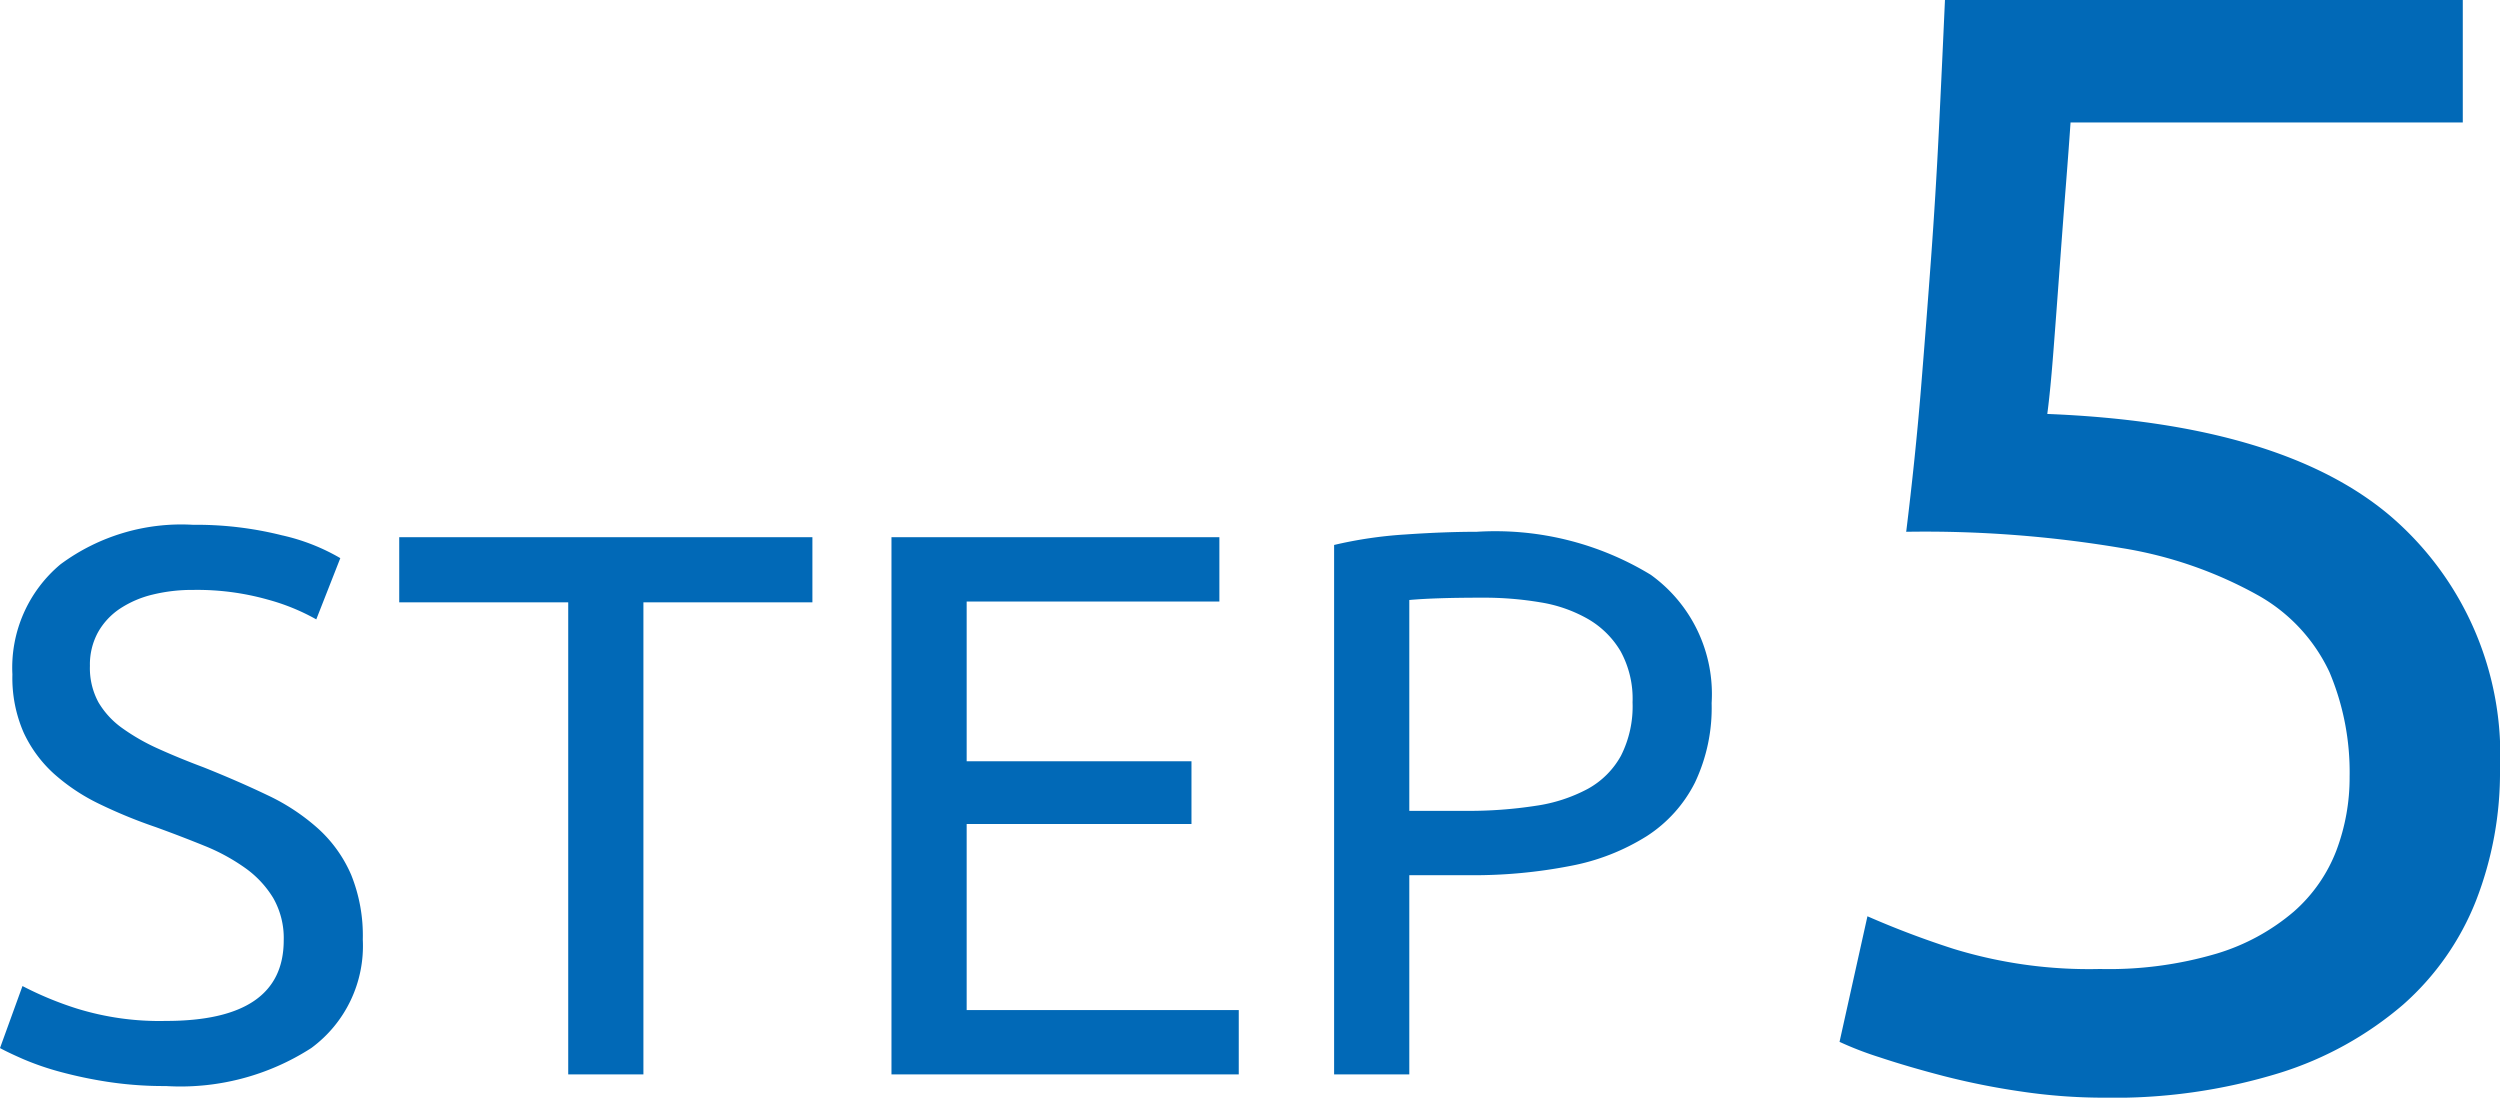 <svg xmlns="http://www.w3.org/2000/svg" width="64.5" height="28.32" viewBox="0 0 64.5 28.32">
  <path id="STEP5" d="M4.94-1.38q3.04,0,3.04-2.08a2.082,2.082,0,0,0-.27-1.09,2.612,2.612,0,0,0-.73-.78A5.071,5.071,0,0,0,5.93-5.9q-.59-.24-1.25-.48a12.741,12.741,0,0,1-1.44-.59,5.039,5.039,0,0,1-1.18-.78,3.311,3.311,0,0,1-.79-1.07,3.52,3.52,0,0,1-.29-1.5,3.474,3.474,0,0,1,1.24-2.84,5.231,5.231,0,0,1,3.42-1.02,9.03,9.03,0,0,1,2.29.27,5.235,5.235,0,0,1,1.51.59l-.62,1.58a5.466,5.466,0,0,0-1.25-.51,6.712,6.712,0,0,0-1.93-.25,4.28,4.28,0,0,0-1.04.12,2.667,2.667,0,0,0-.84.36,1.782,1.782,0,0,0-.57.61,1.733,1.733,0,0,0-.21.87,1.85,1.85,0,0,0,.22.94,2.178,2.178,0,0,0,.62.67,5.319,5.319,0,0,0,.93.53q.53.24,1.17.48.9.36,1.65.72a5.373,5.373,0,0,1,1.3.86,3.446,3.446,0,0,1,.85,1.19,4.178,4.178,0,0,1,.3,1.67A3.269,3.269,0,0,1,8.69-.68,6.228,6.228,0,0,1,4.94.3,9.618,9.618,0,0,1,3.43.19,11.239,11.239,0,0,1,2.2-.07a7.117,7.117,0,0,1-.93-.32Q.88-.56.66-.68l.58-1.6a8.755,8.755,0,0,0,1.4.58A7.2,7.2,0,0,0,4.94-1.38ZM21.62-13.86v1.68H17.26V0H15.32V-12.18H10.96v-1.68ZM23.66,0V-13.86h8.46v1.66H25.6v4.12h5.8v1.62H25.6v4.8h7.02V0Zm15.1-14a7.714,7.714,0,0,1,4.49,1.11,3.789,3.789,0,0,1,1.57,3.31,4.5,4.5,0,0,1-.43,2.05,3.528,3.528,0,0,1-1.24,1.38,5.662,5.662,0,0,1-1.97.77,12.991,12.991,0,0,1-2.62.24H37.02V0H35.08V-13.66a10.94,10.94,0,0,1,1.83-.27Q37.92-14,38.76-14Zm.16,1.7q-1.24,0-1.9.06V-6.8h1.46a11.29,11.29,0,0,0,1.8-.13,4.069,4.069,0,0,0,1.35-.44,2.171,2.171,0,0,0,.85-.85,2.821,2.821,0,0,0,.3-1.38,2.545,2.545,0,0,0-.31-1.32,2.332,2.332,0,0,0-.84-.83,3.63,3.63,0,0,0-1.23-.43A8.755,8.755,0,0,0,38.92-12.3Zm14.56-4.74q6.04.24,8.86,2.64a8.115,8.115,0,0,1,2.82,6.52,9.124,9.124,0,0,1-.62,3.4A7,7,0,0,1,62.66-1.8,9,9,0,0,1,59.48-.04,14.473,14.473,0,0,1,54.92.6,14.455,14.455,0,0,1,52.8.44a18.93,18.93,0,0,1-2-.4q-.92-.24-1.64-.48a8.723,8.723,0,0,1-1.04-.4l.72-3.24a23.217,23.217,0,0,0,2.22.84,11.921,11.921,0,0,0,3.78.52,9.8,9.8,0,0,0,3.02-.4A5.5,5.5,0,0,0,59.84-4.2a4,4,0,0,0,1.1-1.58,5.331,5.331,0,0,0,.34-1.9,6.635,6.635,0,0,0-.52-2.7,4.42,4.42,0,0,0-1.84-1.98,10.708,10.708,0,0,0-3.52-1.22A30.462,30.462,0,0,0,49.84-14q.24-1.96.38-3.68t.26-3.36q.12-1.64.2-3.26t.16-3.42H64.2v3.16H54.08q-.04.6-.12,1.62t-.16,2.12q-.08,1.1-.16,2.14T53.48-17.04Z" transform="translate(-0.66 27.72)" fill="#0169b7"/>
</svg>
